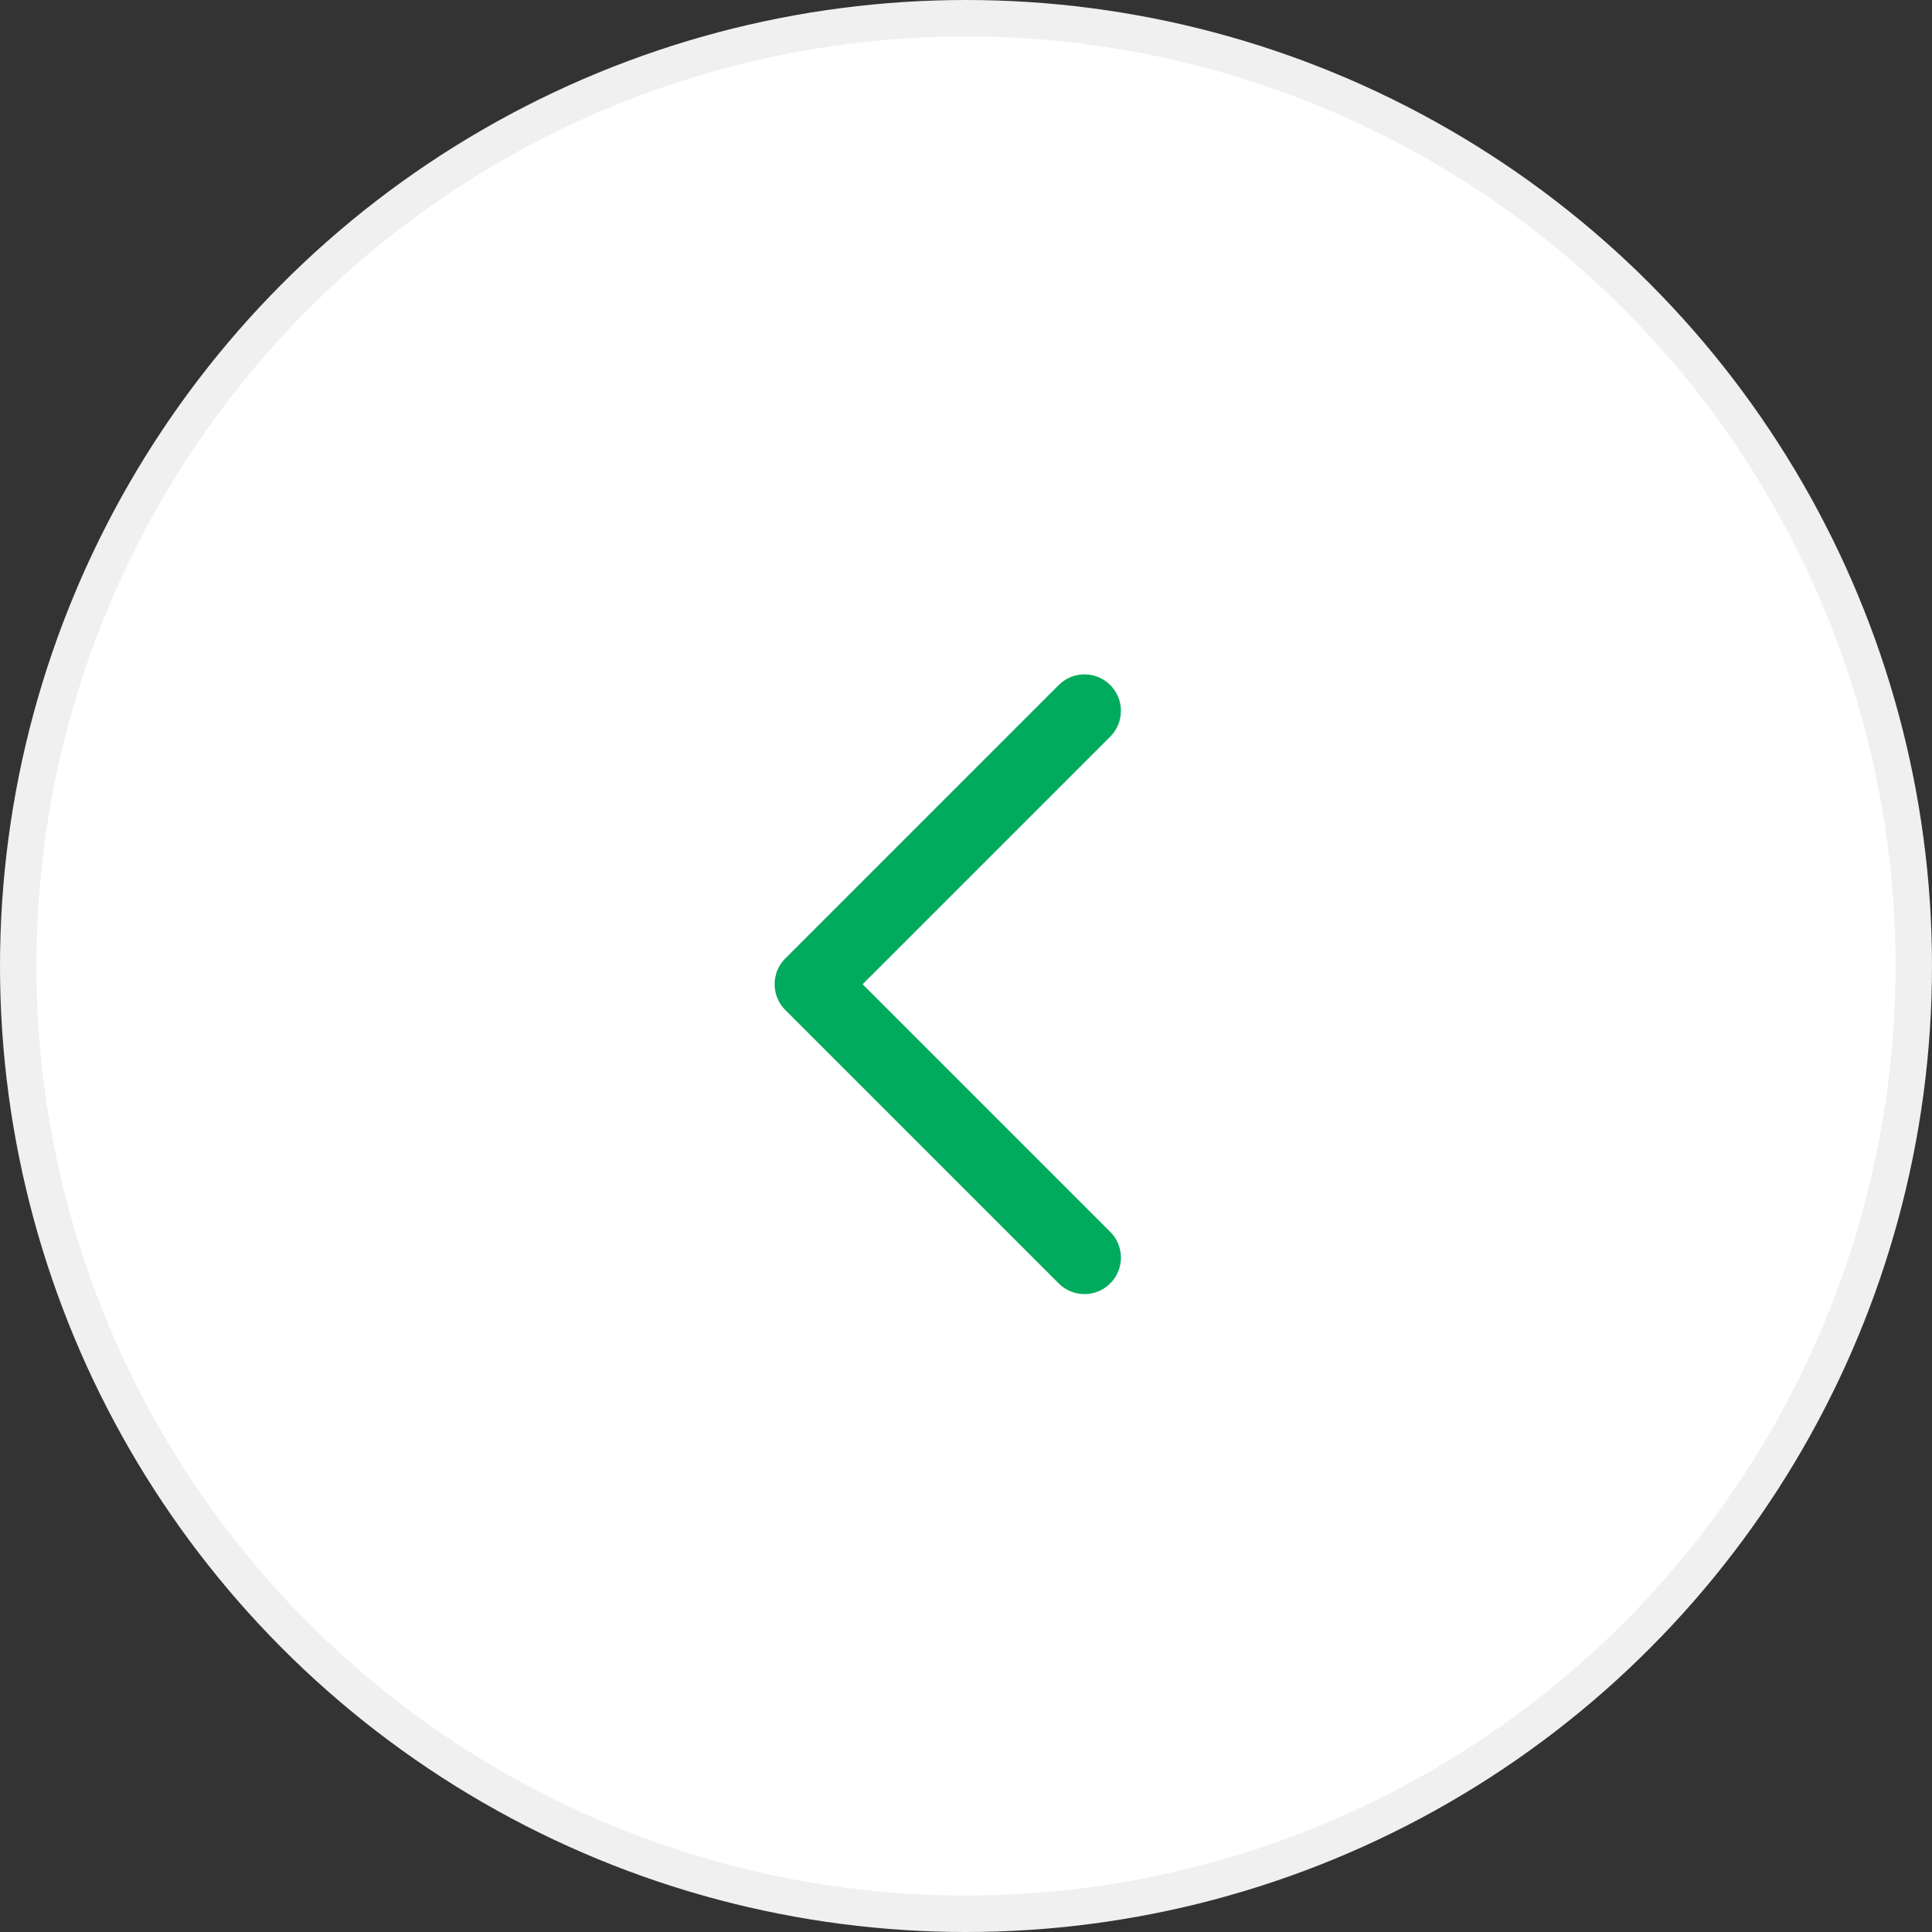 <?xml version="1.0" encoding="UTF-8"?> <svg xmlns="http://www.w3.org/2000/svg" width="53" height="53" viewBox="0 0 53 53" fill="none"><rect x="0" y="0" width="53" height="53" fill="#333333" stroke="none"/> <circle cx="26.5" cy="26.5" r="26" transform="matrix(-1 0 0 1 53 0)" fill="white" stroke="#F0F0F0"></circle> <path d="M29.75 19.5L22.25 27L29.75 34.5" stroke="#00AB5E" stroke-width="2" stroke-linecap="round" stroke-linejoin="round"></path> </svg> 
